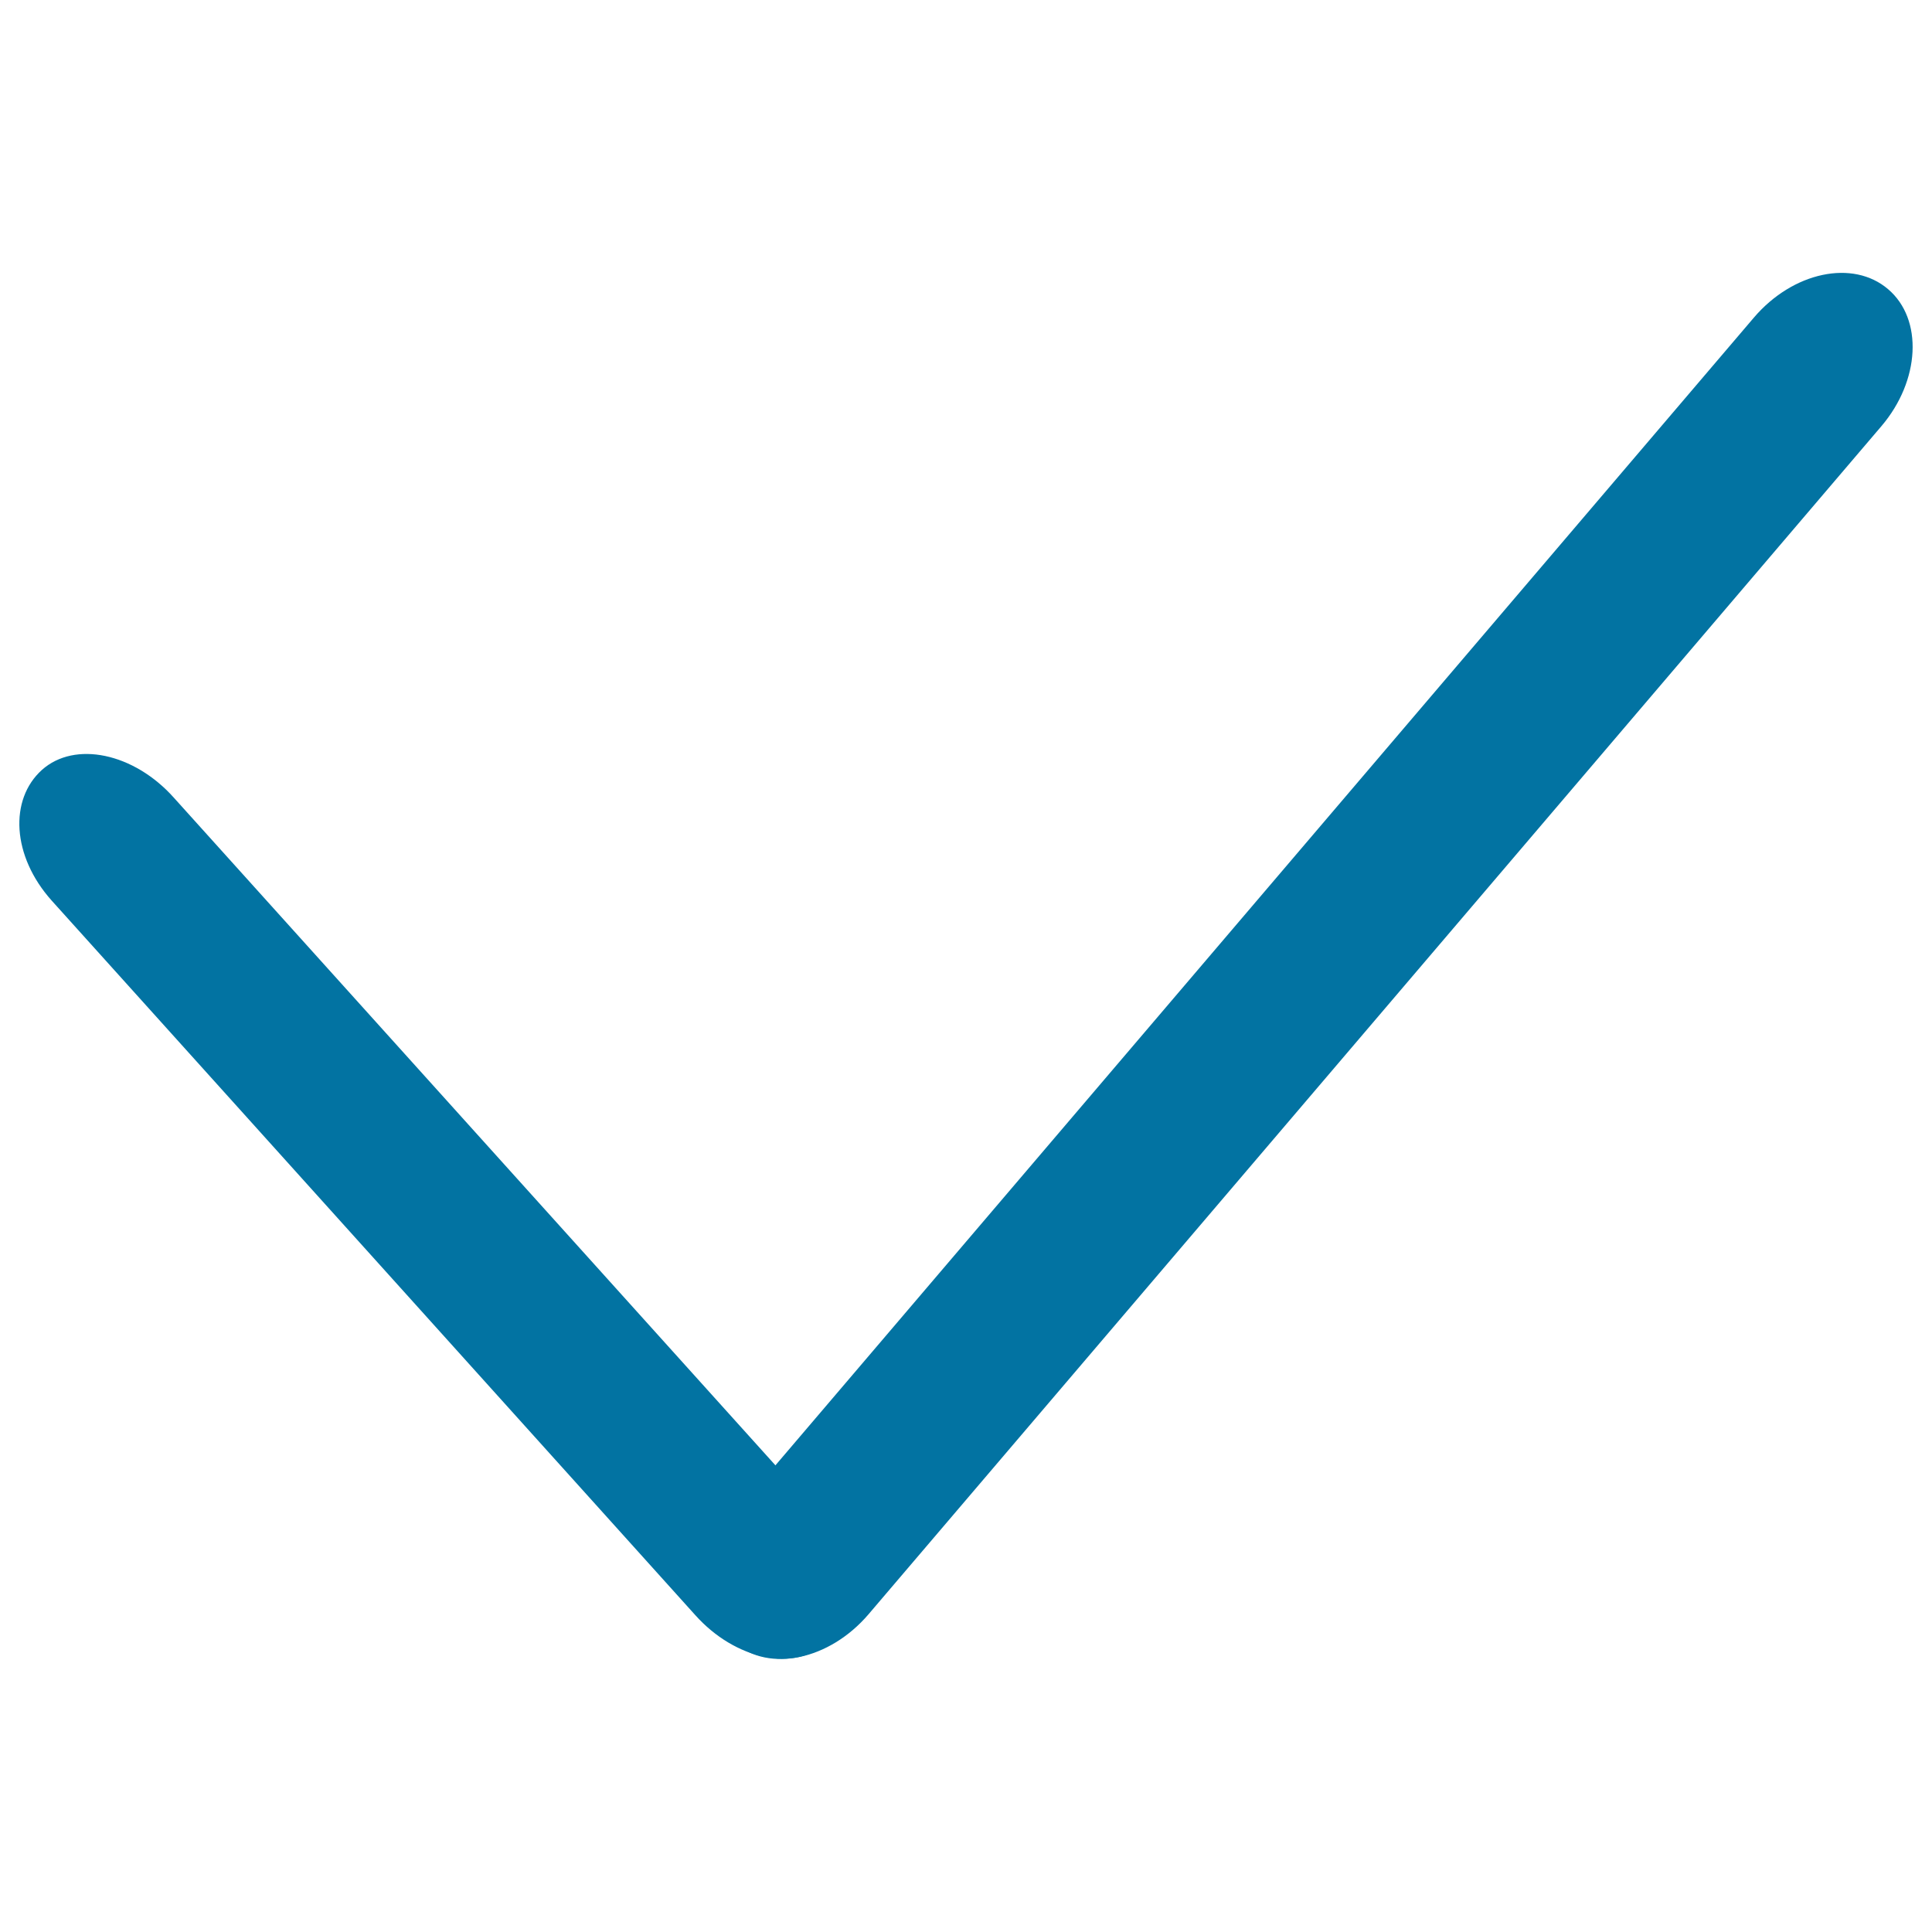 <svg xmlns="http://www.w3.org/2000/svg" viewBox="0 0 1000 1000" style="fill:#0273a2">
<title>Yes SVG icon</title>
<path d="M977.3,149.7c18.2,15.5,16.6,47.3-3.5,70.9l-524.3,615c-20.2,23.6-51.3,30.2-69.5,14.7l0,0c-18.2-15.5-16.6-47.3,3.5-70.9l524.3-615C928,140.7,959.1,134.1,977.3,149.7L977.3,149.7z"/><path d="M21.7,398.5c17-15.2,47.6-8.8,68.3,14.4l331.5,367.9c20.7,23.2,23.7,54.3,6.6,69.5l0,0c-17,15.2-47.6,8.8-68.3-14.4L26.8,466.2C6.1,443.1,4.7,413.8,21.7,398.5L21.7,398.5z"/>
</svg>